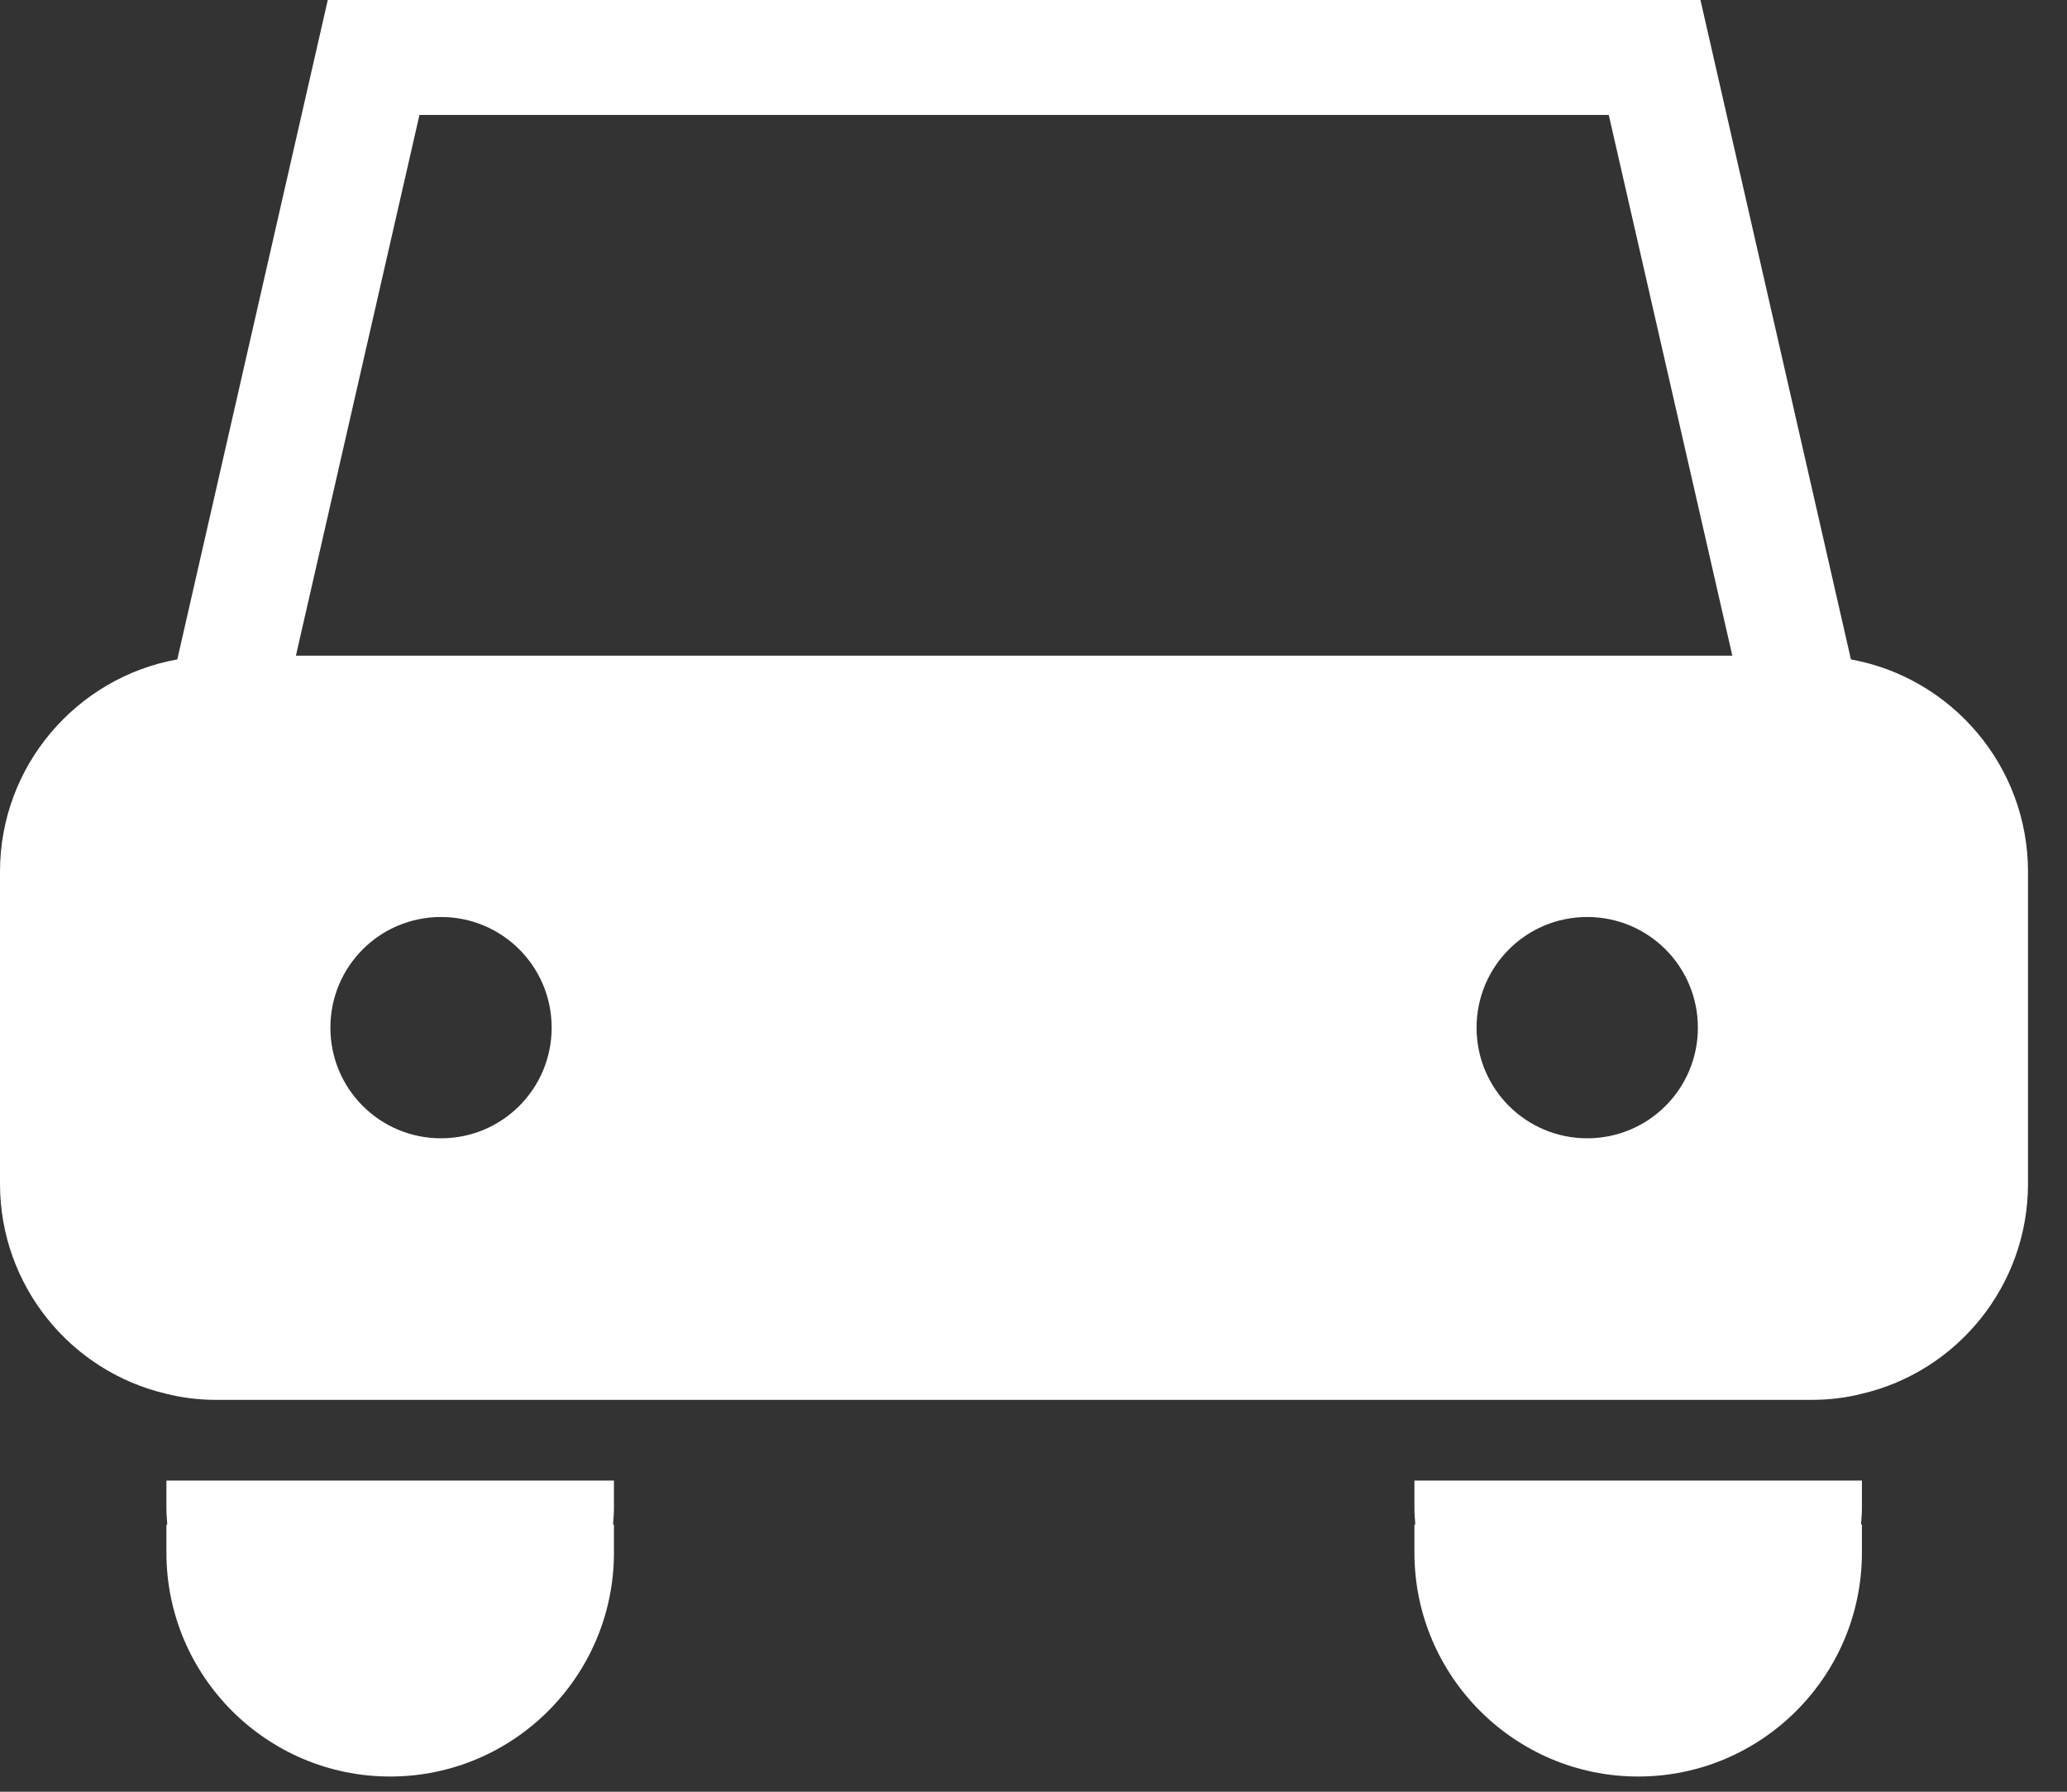 <svg width="45" height="39" viewBox="0 0 45 39" fill="none" xmlns="http://www.w3.org/2000/svg">
<rect x="0" y="0" width="45" height="39" fill="#333333" stroke="none"/>
<path d="M40.296 14.353L37.02 0H7.136L3.86 14.353C1.671 14.746 0 16.666 0 18.975V25.767C0 27.987 1.544 29.856 3.621 30.338C3.965 30.426 4.327 30.47 4.696 30.47H39.456C39.824 30.47 40.188 30.426 40.531 30.338C42.607 29.856 44.151 27.985 44.151 25.767V18.975C44.151 16.666 42.48 14.746 40.291 14.353H40.296ZM34.555 24.777C33.223 24.777 32.146 23.703 32.146 22.369C32.146 21.037 33.221 19.96 34.555 19.96C35.886 19.96 36.964 21.035 36.964 22.369C36.964 23.7 35.889 24.777 34.555 24.777ZM9.601 24.777C8.27 24.777 7.193 23.703 7.193 22.369C7.193 21.037 8.267 19.96 9.601 19.96C10.933 19.96 12.01 21.035 12.01 22.369C12.01 23.7 10.935 24.777 9.601 24.777ZM9.132 2.502H35.024L37.714 14.272H6.442L9.132 2.502Z" fill="white"/>
<path d="M10.864 32.227H3.623V32.84C3.623 32.959 3.635 33.072 3.642 33.184H3.623V33.797C3.623 36.48 5.804 38.669 8.494 38.669C11.184 38.669 13.366 36.48 13.366 33.797V33.184H13.346C13.354 33.072 13.366 32.952 13.366 32.84V32.227H10.864Z" fill="white"/>
<path d="M38.034 32.227H30.793V32.84C30.793 32.959 30.805 33.072 30.812 33.184H30.793V33.797C30.793 36.48 32.974 38.669 35.664 38.669C38.354 38.669 40.535 36.48 40.535 33.797V33.184H40.516C40.523 33.072 40.535 32.952 40.535 32.84V32.227H38.034Z" fill="white"/>
</svg>

